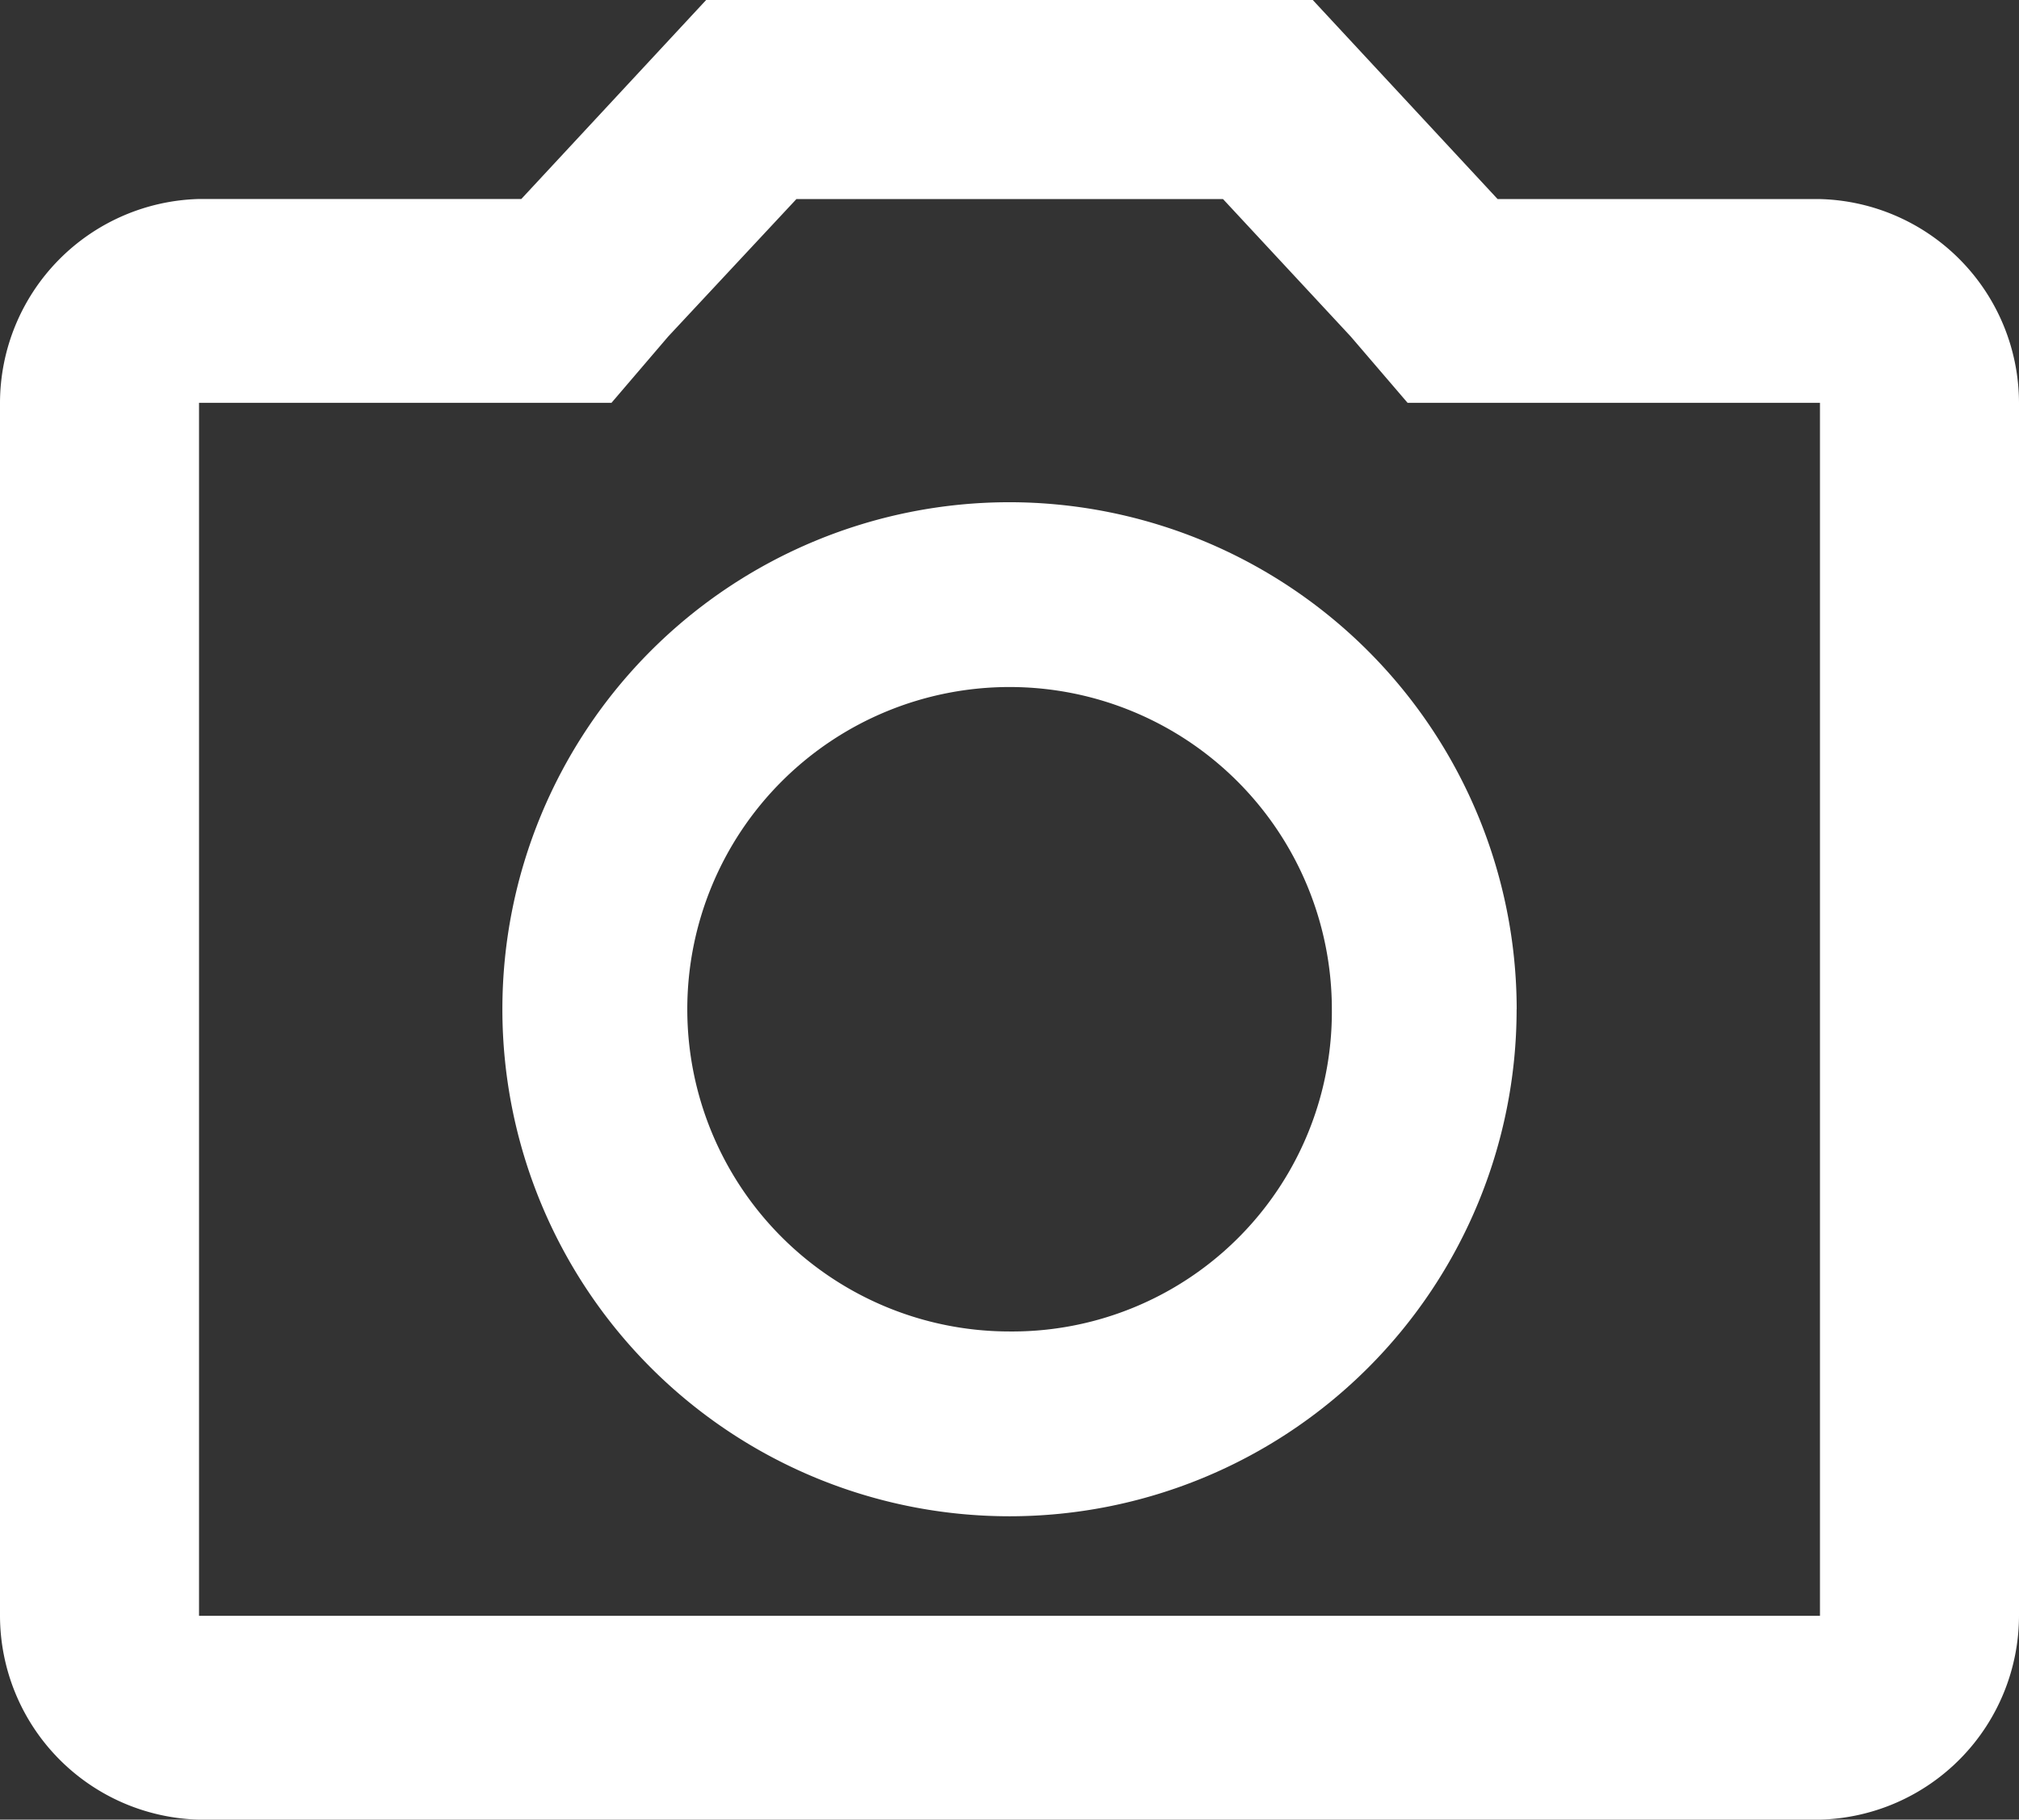 <svg id="Groupe_304" data-name="Groupe 304" xmlns="http://www.w3.org/2000/svg" xmlns:xlink="http://www.w3.org/1999/xlink" width="27.734" height="25" viewBox="0 0 27.734 25">
  <rect x="0" y="0" width="27.734" height="25" fill="#333333" stroke="none"/>
  <defs>
    <clipPath id="clip-path">
      <rect id="Rectangle_445" data-name="Rectangle 445" width="27.734" height="25" fill="#fff"/>
    </clipPath>
  </defs>
  <g id="Groupe_303" data-name="Groupe 303" clip-path="url(#clip-path)">
    <path id="Tracé_230" data-name="Tracé 230" d="M27.734,5.534V22.2A2.807,2.807,0,0,1,25,25H2.734A2.807,2.807,0,0,1,0,22.2V5.534a2.807,2.807,0,0,1,2.734-2.8H7.161L9.7,0h8.333l2.539,2.735H25a2.807,2.807,0,0,1,2.734,2.8M25,5.534H19.335l-.781-.911L16.8,2.735h-5.86L9.179,4.623,8.4,5.534H2.734V22.2H25Zm-4.167,8.333A6.966,6.966,0,1,1,13.867,6.9a6.974,6.974,0,0,1,6.967,6.966m-2.539,0a4.427,4.427,0,1,0-4.427,4.427,4.391,4.391,0,0,0,4.427-4.427" fill="#fff"/>
  </g>
</svg>
